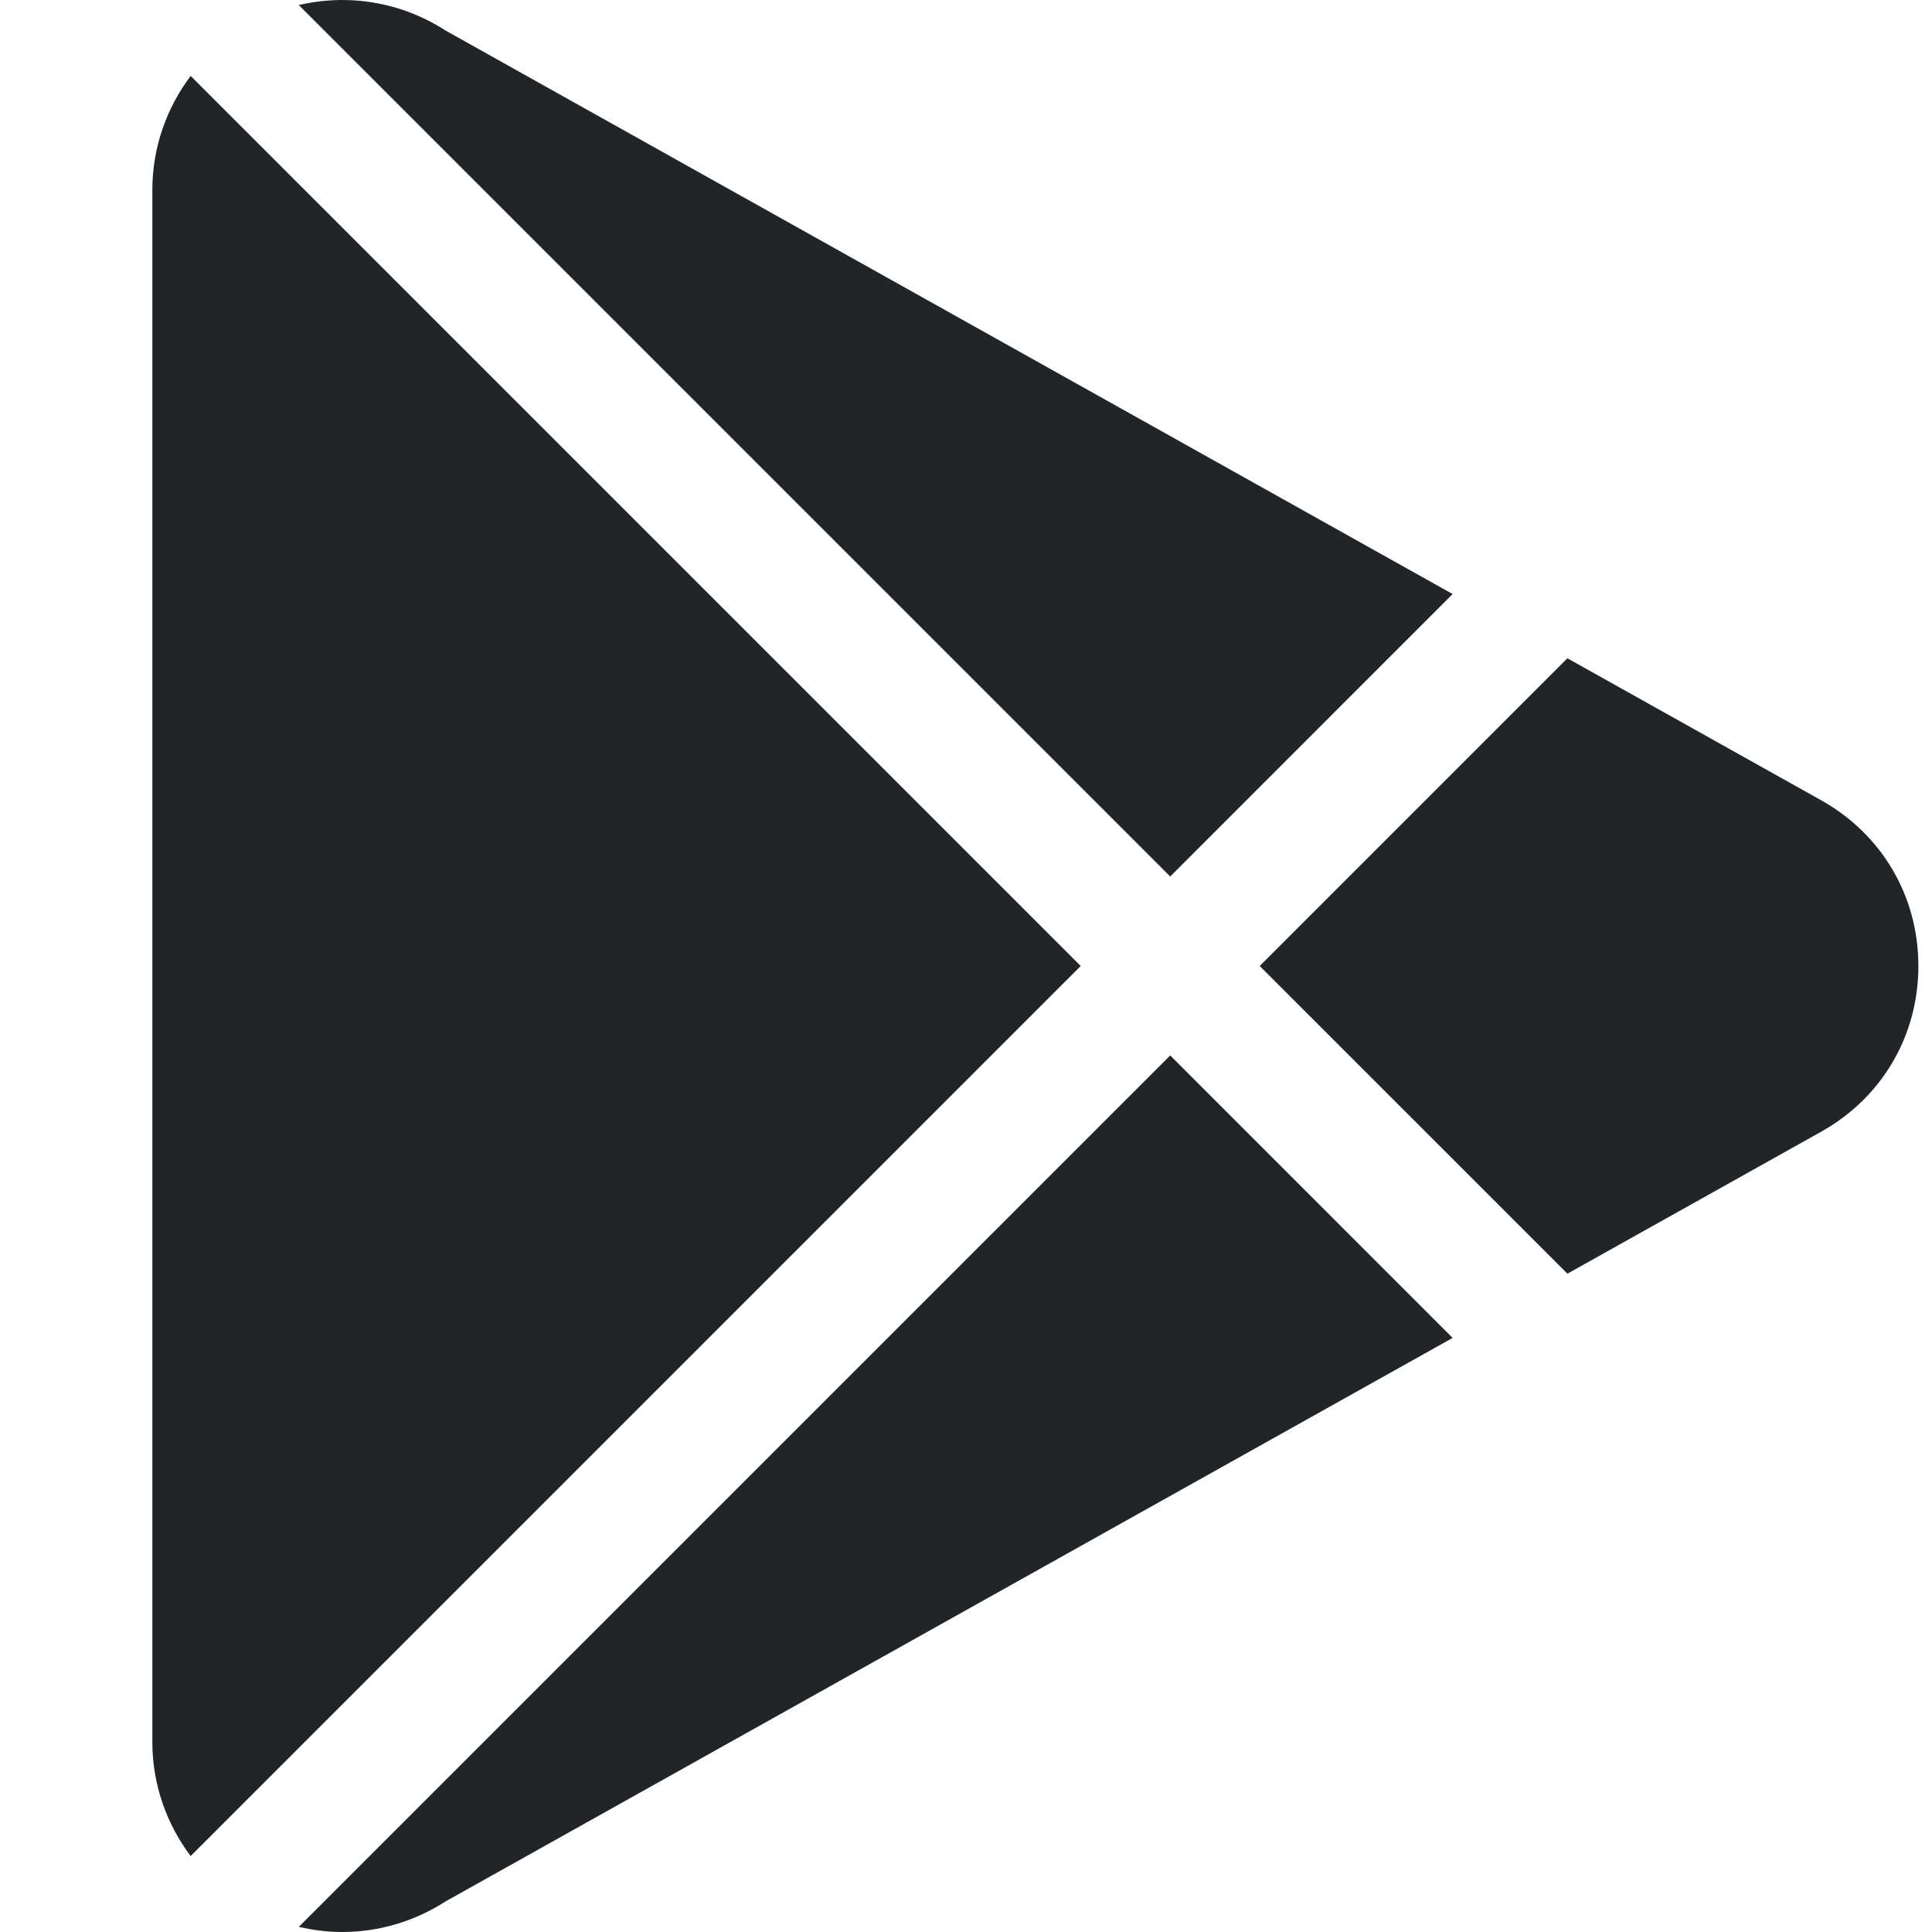 <svg fill="none" xmlns="http://www.w3.org/2000/svg" viewBox="0 0 40 40"><g clip-path="url(#clip0_6902:158)"><path d="M9.219 0.629C8.307 0.041 7.213 -0.137 6.186 0.105L24.228 18.147L30.075 12.299L9.219 0.629Z" fill="#212527"/><path d="M3.947 1.572C3.444 2.241 3.154 3.062 3.154 3.931V36.068C3.154 36.937 3.444 37.758 3.947 38.428L22.375 20L3.947 1.572Z" fill="#212527"/><path d="M37.706 16.569L32.451 13.629L26.081 20L32.452 26.37L37.707 23.43C38.966 22.724 39.718 21.442 39.718 20C39.718 18.557 38.966 17.275 37.706 16.569Z" fill="#212527"/><path d="M24.228 21.852L6.187 39.893C6.483 39.962 6.784 40 7.085 40C7.829 40 8.57 39.788 9.219 39.37L30.075 27.7L24.228 21.852Z" fill="#212527"/></g><defs><clipPath id="clip0_6902:158"><rect width="40" height="40" fill="#fff"/></clipPath></defs></svg>
